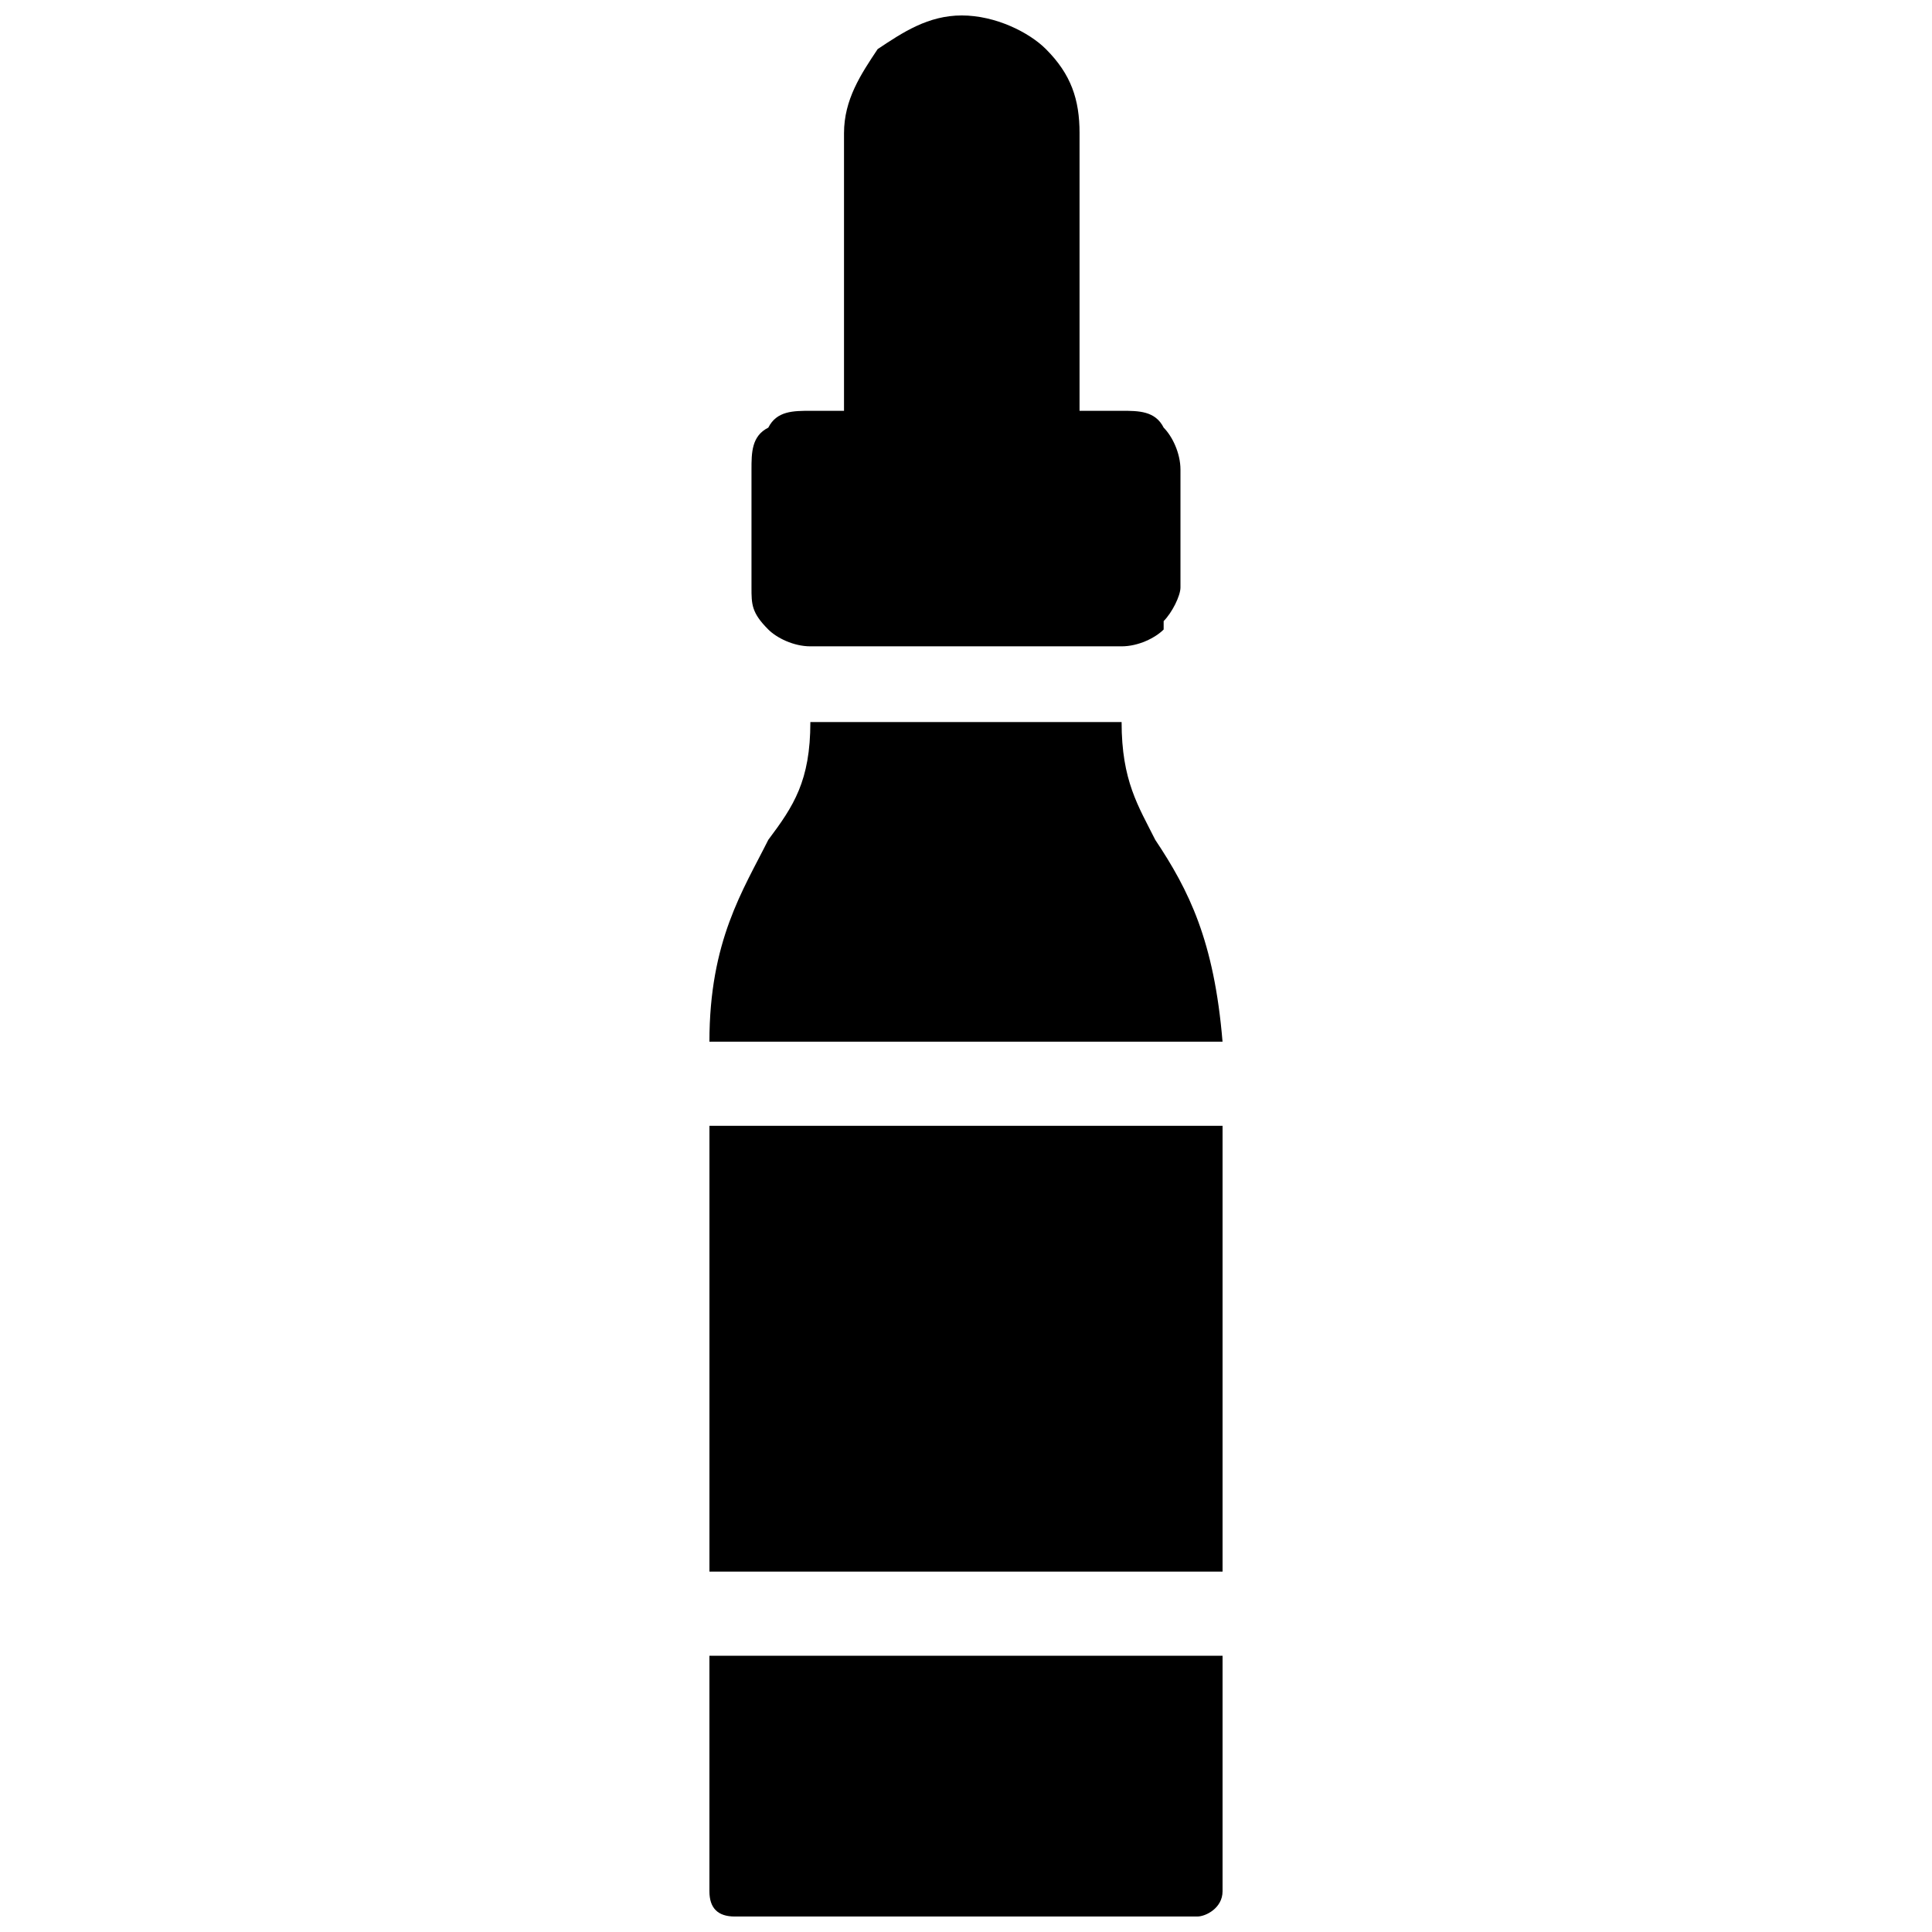 <?xml version="1.0" encoding="UTF-8"?>
<!-- Uploaded to: SVG Repo, www.svgrepo.com, Generator: SVG Repo Mixer Tools -->
<svg width="800px" height="800px" version="1.1" viewBox="144 144 512 512" xmlns="http://www.w3.org/2000/svg">
 <defs>
  <clipPath id="a">
   <path d="m332 148.09h136v503.81h-136z"/>
  </clipPath>
 </defs>
 <g clip-path="url(#a)">
  <path d="m347.61 366.56c6.688-8.918 11.145-15.605 11.145-31.211h82.48c0 15.605 4.457 22.293 8.918 31.211 8.918 13.375 15.605 26.75 17.832 53.5h-135.98c0-26.75 8.918-40.125 15.605-53.5zm82.48-187.26v73.566h11.145c4.457 0 8.918 0 11.145 4.457 2.231 2.231 4.457 6.688 4.457 11.145v31.211c0 2.231-2.231 6.688-4.457 8.918v2.231c-2.231 2.231-6.688 4.457-11.145 4.457h-82.48c-4.457 0-8.918-2.231-11.145-4.457-4.457-4.457-4.457-6.688-4.457-11.145v-31.211c0-4.457 0-8.918 4.457-11.145 2.231-4.457 6.688-4.457 11.145-4.457h8.918v-73.566c0-8.918 4.457-15.605 8.918-22.293 6.688-4.457 13.375-8.918 22.293-8.918 8.918 0 17.832 4.457 22.293 8.918 6.688 6.688 8.918 13.375 8.918 22.293zm-93.629 263.05h131.53v118.15h-135.98v-118.15zm131.53 140.44v62.418c0 4.457-4.457 6.688-6.688 6.688h-122.61c-4.457 0-6.688-2.231-6.688-6.688v-62.418z"/>
 </g>
</svg>